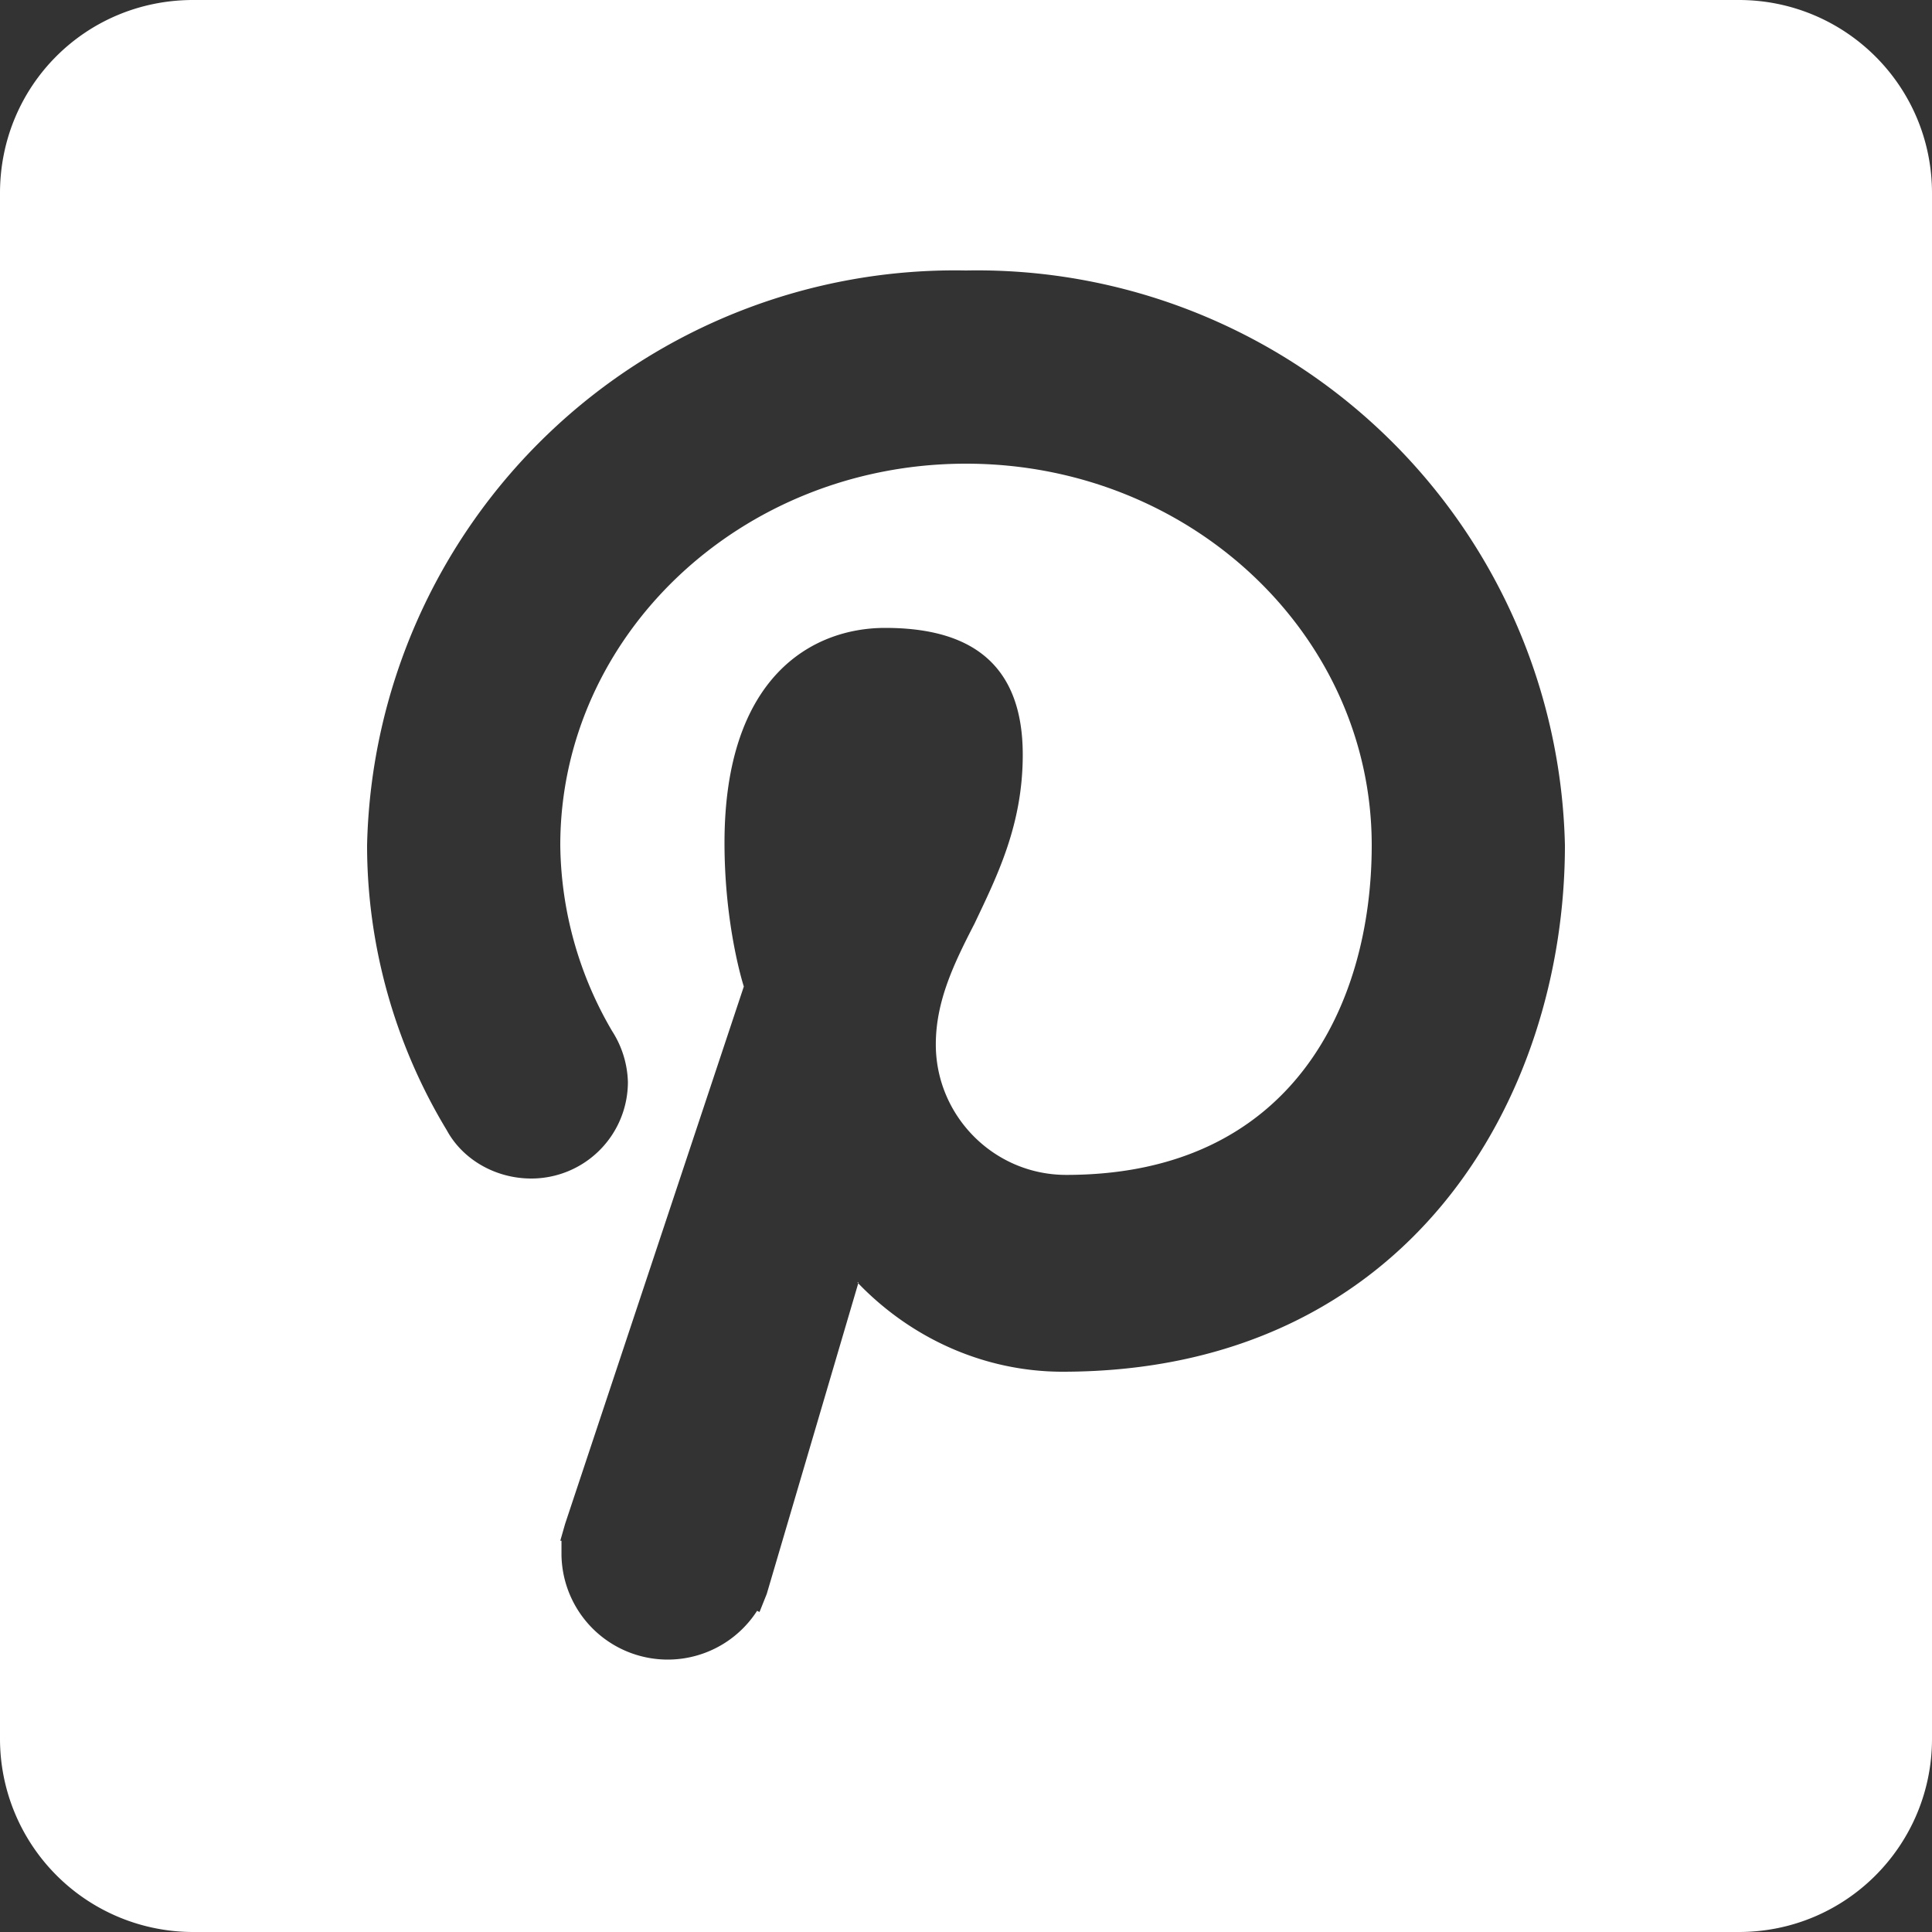 <svg fill="none" xmlns="http://www.w3.org/2000/svg" viewBox="0 0 16 16"><rect x="0" y="0" width="16" height="16" fill="#333333" stroke="none"/><path fill-rule="evenodd" clip-rule="evenodd" d="M1.6 0h12.8c.88 0 1.6.71 1.6 1.6v12.8c0 .88-.71 1.6-1.6 1.6H1.6A1.6 1.6 0 0 1 0 14.4V1.6C0 .71.71 0 1.6 0Zm5.5 10.62c.45.47 1.06.74 1.7.74 2.86 0 4.16-2.26 4.16-4.36A4.87 4.87 0 0 0 8 2.24 4.87 4.87 0 0 0 3.04 7c0 .83.23 1.65.66 2.36.13.24.4.4.7.4a.8.8 0 0 0 .8-.8.82.82 0 0 0-.13-.42A3.1 3.1 0 0 1 4.64 7c0-1.74 1.5-3.16 3.36-3.16 1.86 0 3.36 1.42 3.36 3.16 0 1.32-.66 2.73-2.53 2.73-.6 0-1.08-.49-1.08-1.08 0-.36.15-.67.32-1 .19-.4.4-.82.4-1.4 0-.84-.54-1.05-1.14-1.05-.6 0-1.33.4-1.33 1.78 0 .7.16 1.19.16 1.19l-1.48 4.45-.04.14h.01v.12a.88.88 0 0 0 1.62.46l.02.01.06-.15.76-2.58Z" fill="#fff"/></svg>